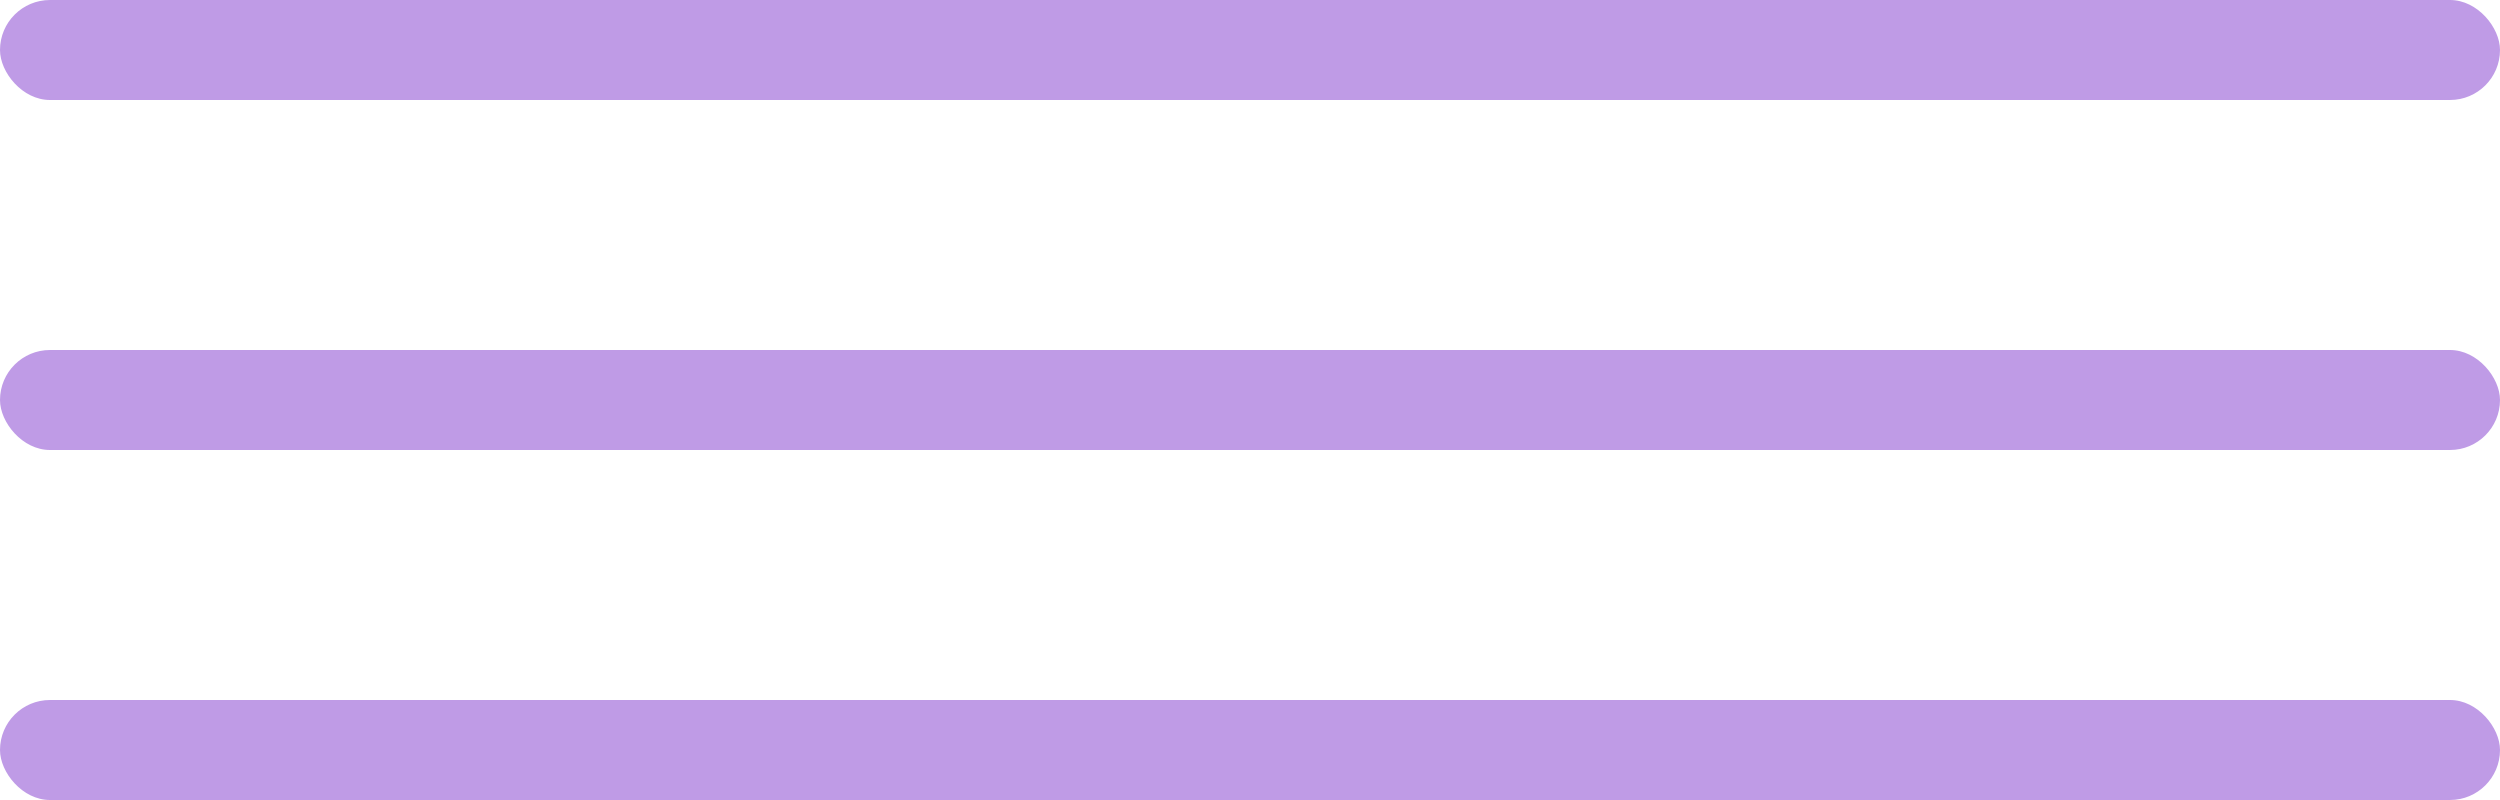 <?xml version="1.0" encoding="UTF-8"?> <svg xmlns="http://www.w3.org/2000/svg" width="50" height="16" viewBox="0 0 50 16" fill="none"><rect width="50" height="2" rx="1" fill="#BF9BE6"></rect><rect y="7" width="50" height="2" rx="1" fill="#BF9BE6"></rect><rect y="14" width="50" height="2" rx="1" fill="#BF9BE6"></rect></svg> 